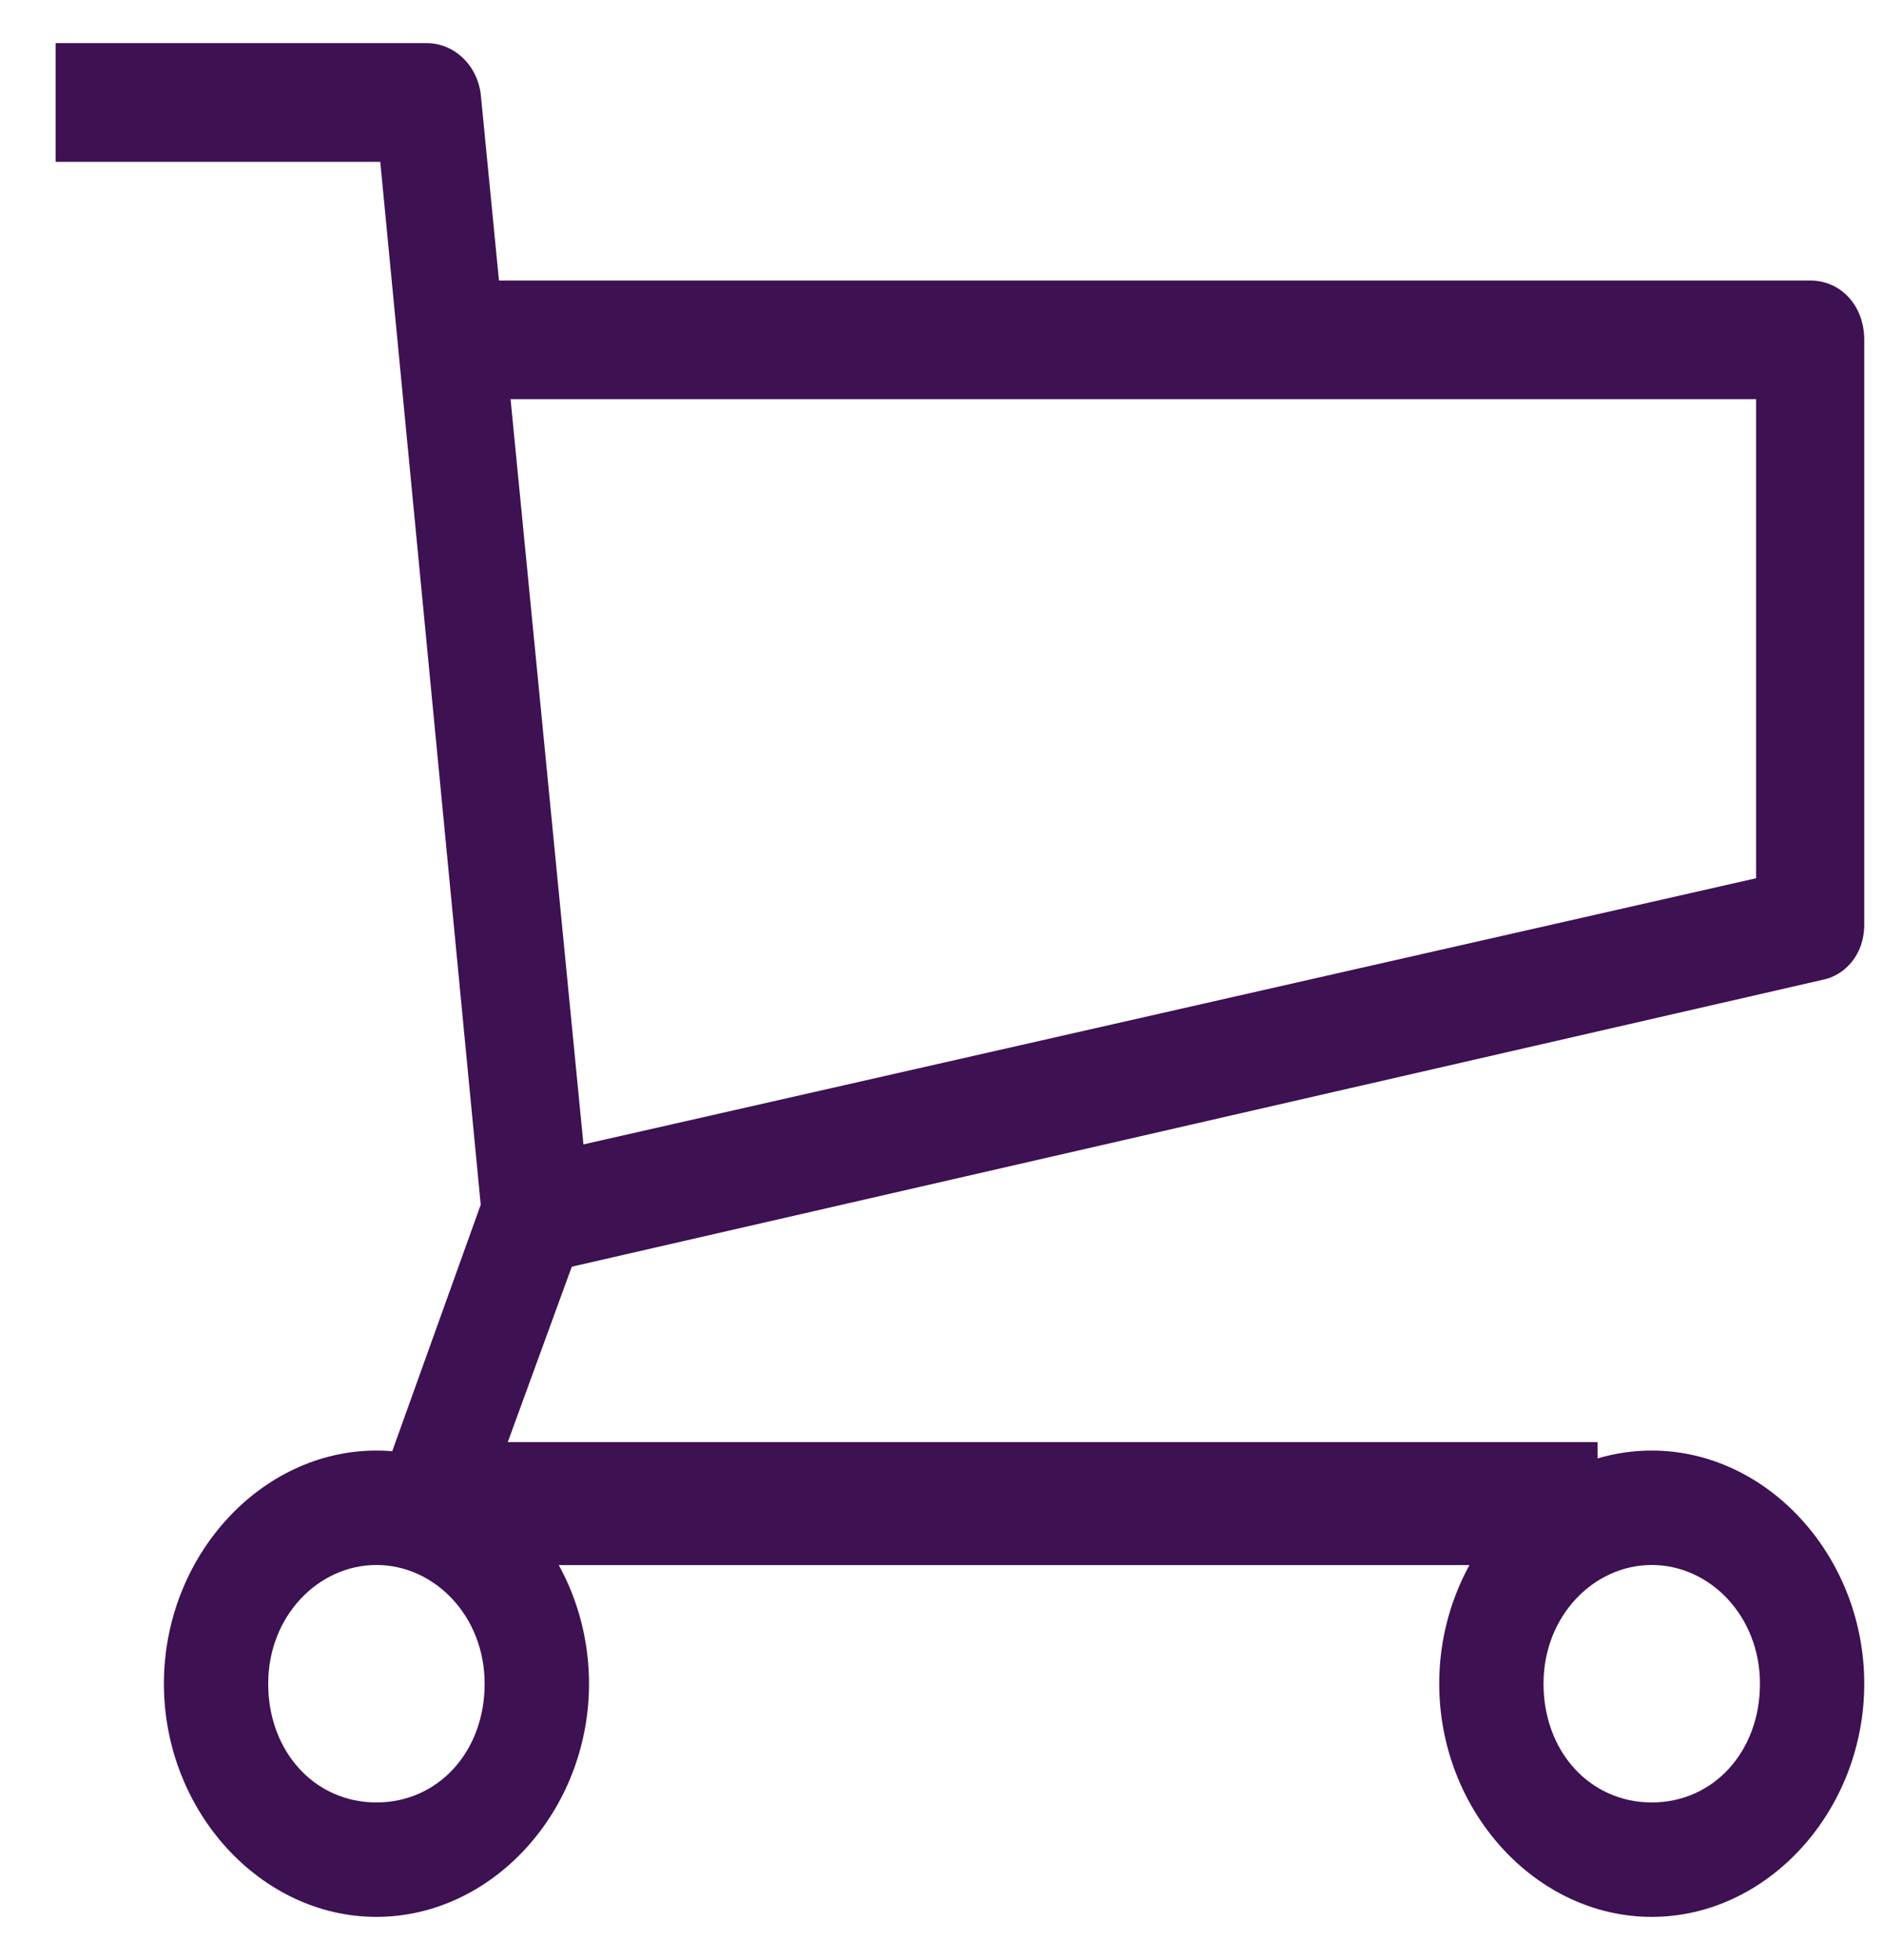 <svg width="25" height="26" viewBox="0 0 25 26" fill="none" xmlns="http://www.w3.org/2000/svg">
<path d="M21.199 20.761H5.661C5.405 20.761 5.2 20.649 5.097 20.424C4.943 20.199 4.943 19.918 5.046 19.693L6.379 15.981L5.046 2.147H0.738V0.572H5.661C6.02 0.572 6.328 0.853 6.379 1.247L7.815 15.925C7.815 16.037 7.815 16.15 7.764 16.319L6.738 19.13H21.199V20.761Z" fill="#3D1152"/>
<path d="M7.252 16.88L6.944 15.362L23.303 11.65V5.295H6.38V3.721H24.02C24.431 3.721 24.738 4.058 24.738 4.508V12.269C24.738 12.662 24.482 12.944 24.174 13L7.252 16.88ZM21.918 25.428C20.38 25.428 19.098 24.022 19.098 22.335C19.098 20.648 20.38 19.242 21.918 19.242C23.456 19.242 24.738 20.648 24.738 22.335C24.738 24.022 23.456 25.428 21.918 25.428ZM21.918 20.76C21.149 20.76 20.482 21.435 20.482 22.335C20.482 23.235 21.098 23.91 21.918 23.91C22.738 23.91 23.354 23.235 23.354 22.335C23.354 21.435 22.687 20.76 21.918 20.76ZM4.995 25.428C3.457 25.428 2.175 24.022 2.175 22.335C2.175 20.648 3.457 19.242 4.995 19.242C6.534 19.242 7.816 20.648 7.816 22.335C7.816 24.022 6.534 25.428 4.995 25.428ZM4.995 20.76C4.226 20.76 3.559 21.435 3.559 22.335C3.559 23.235 4.175 23.91 4.995 23.91C5.816 23.91 6.431 23.235 6.431 22.335C6.431 21.435 5.764 20.76 4.995 20.76Z" fill="#3D1152"/>
</svg>
